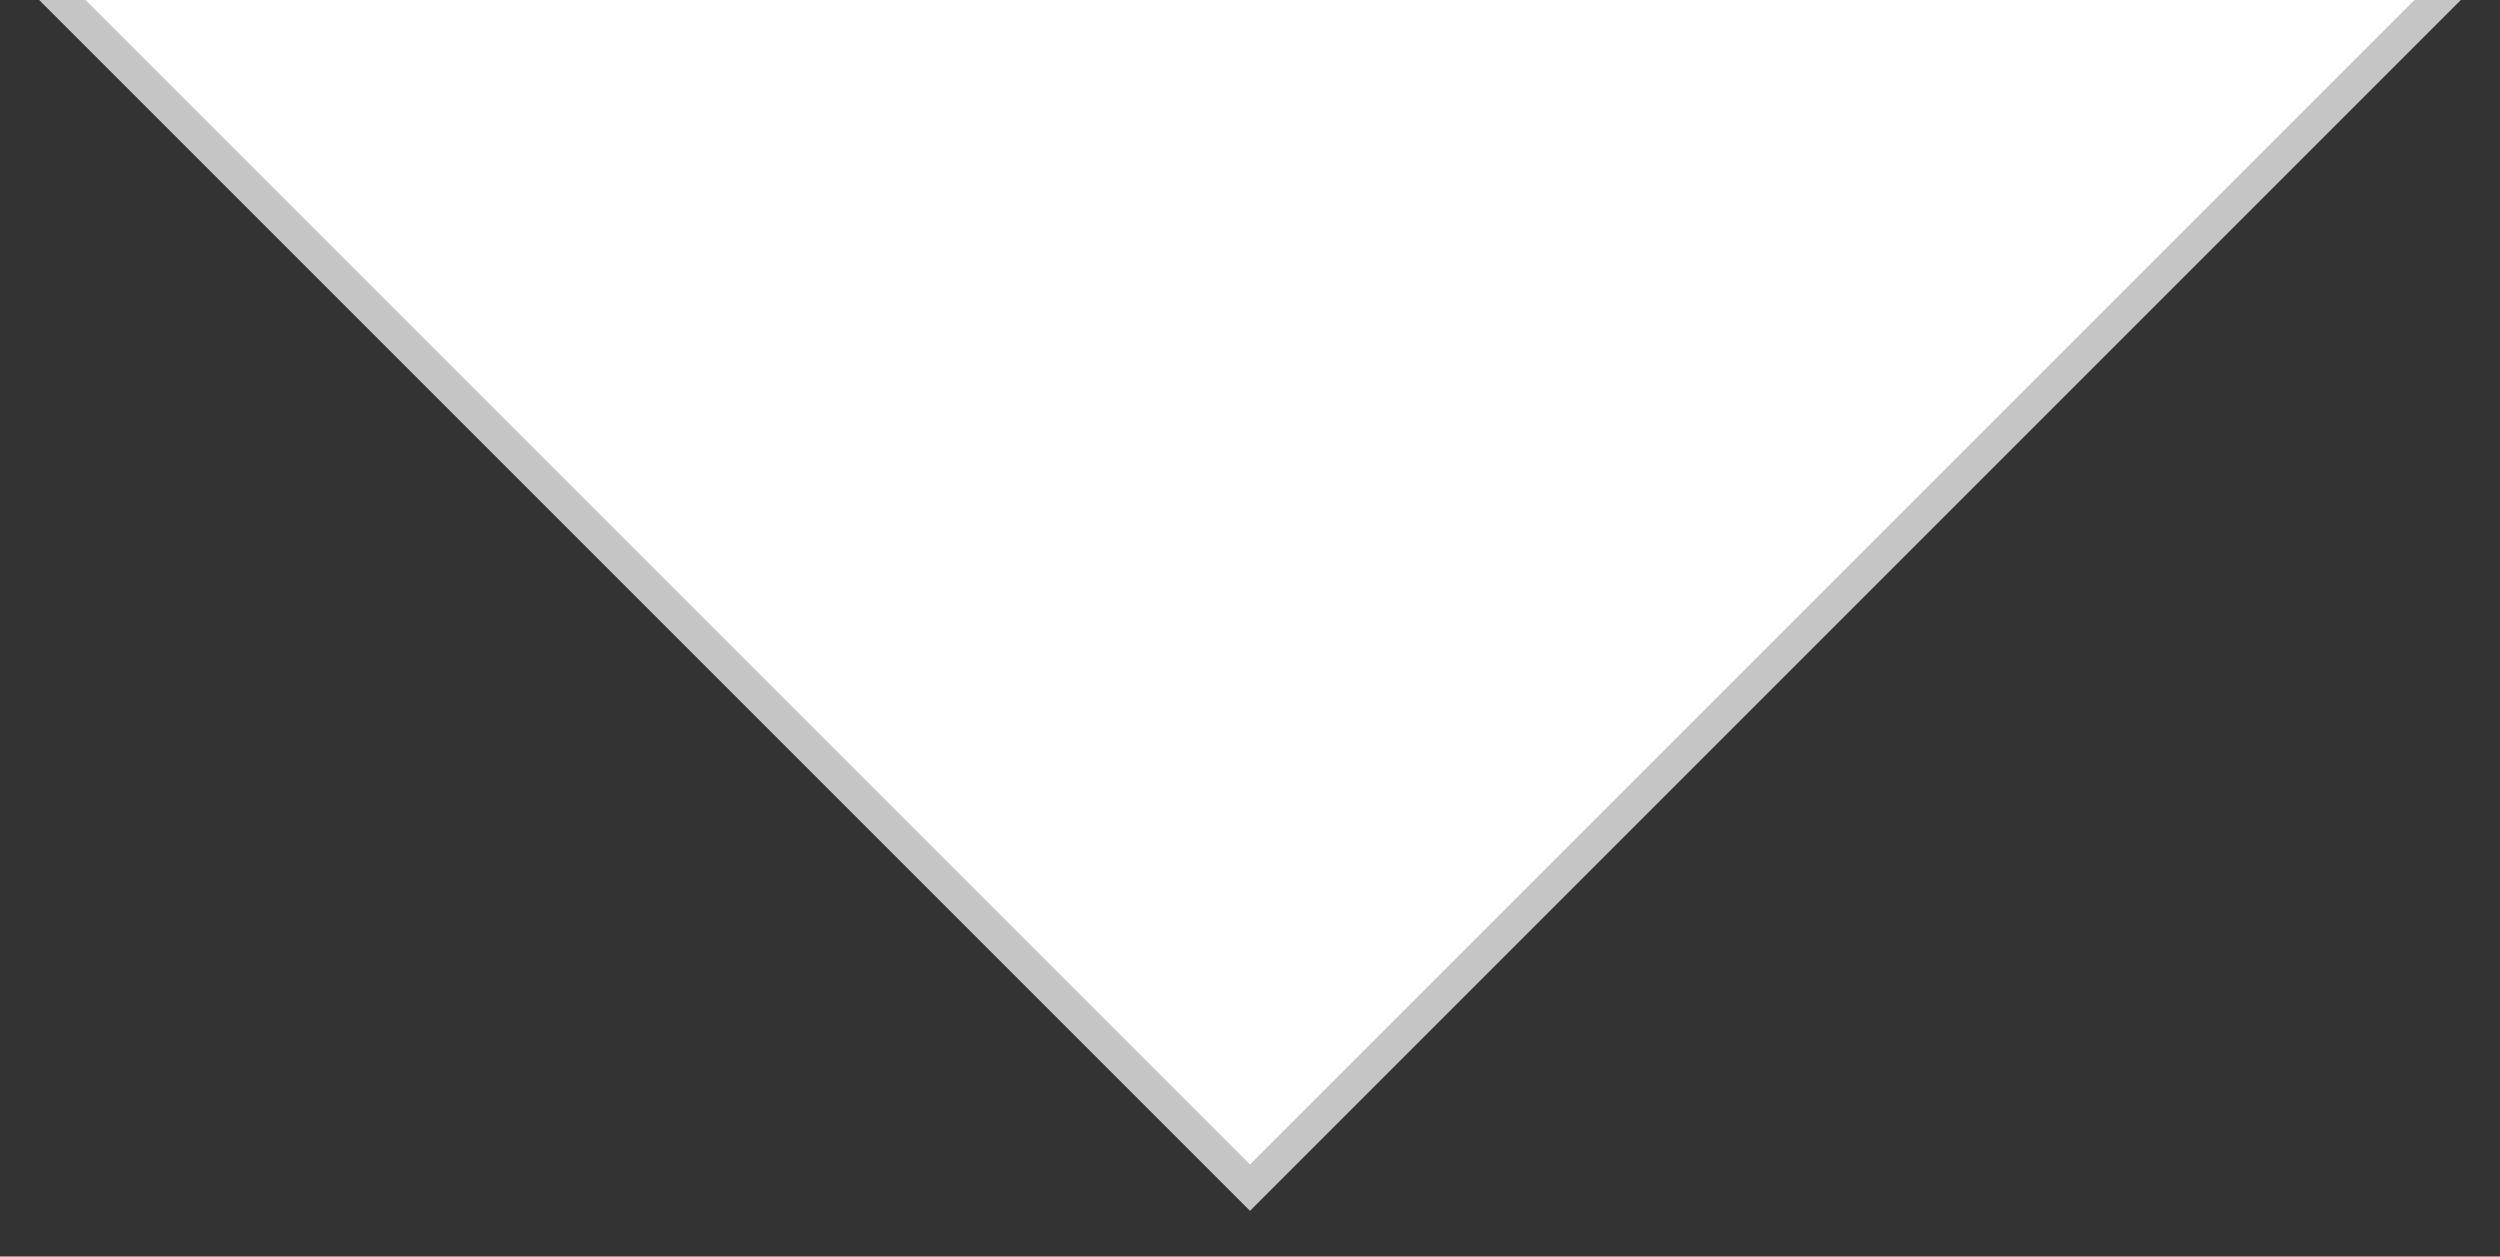 <?xml version="1.0" encoding="utf-8"?>
<!-- Generator: Adobe Illustrator 23.0.6, SVG Export Plug-In . SVG Version: 6.00 Build 0)  -->
<svg version="1.1" id="Layer_1" xmlns="http://www.w3.org/2000/svg" xmlns:xlink="http://www.w3.org/1999/xlink" x="0px" y="0px"
	 viewBox="0 0 152.4 76.6" style="enable-background:new 0 0 152.4 76.6;" xml:space="preserve">
<rect x="0" y="0" width="152.4" height="76.6" fill="#333333" stroke="none"/>
<style type="text/css">
	.st0{fill:#FFFFFF;stroke:#C5C5C5;stroke-width:2;stroke-miterlimit:10;}
</style>
<polyline class="st0" points="3.9,-1 3.4,-0.4 76.2,72.4 149,-0.4 148.4,-1 "/>
</svg>
